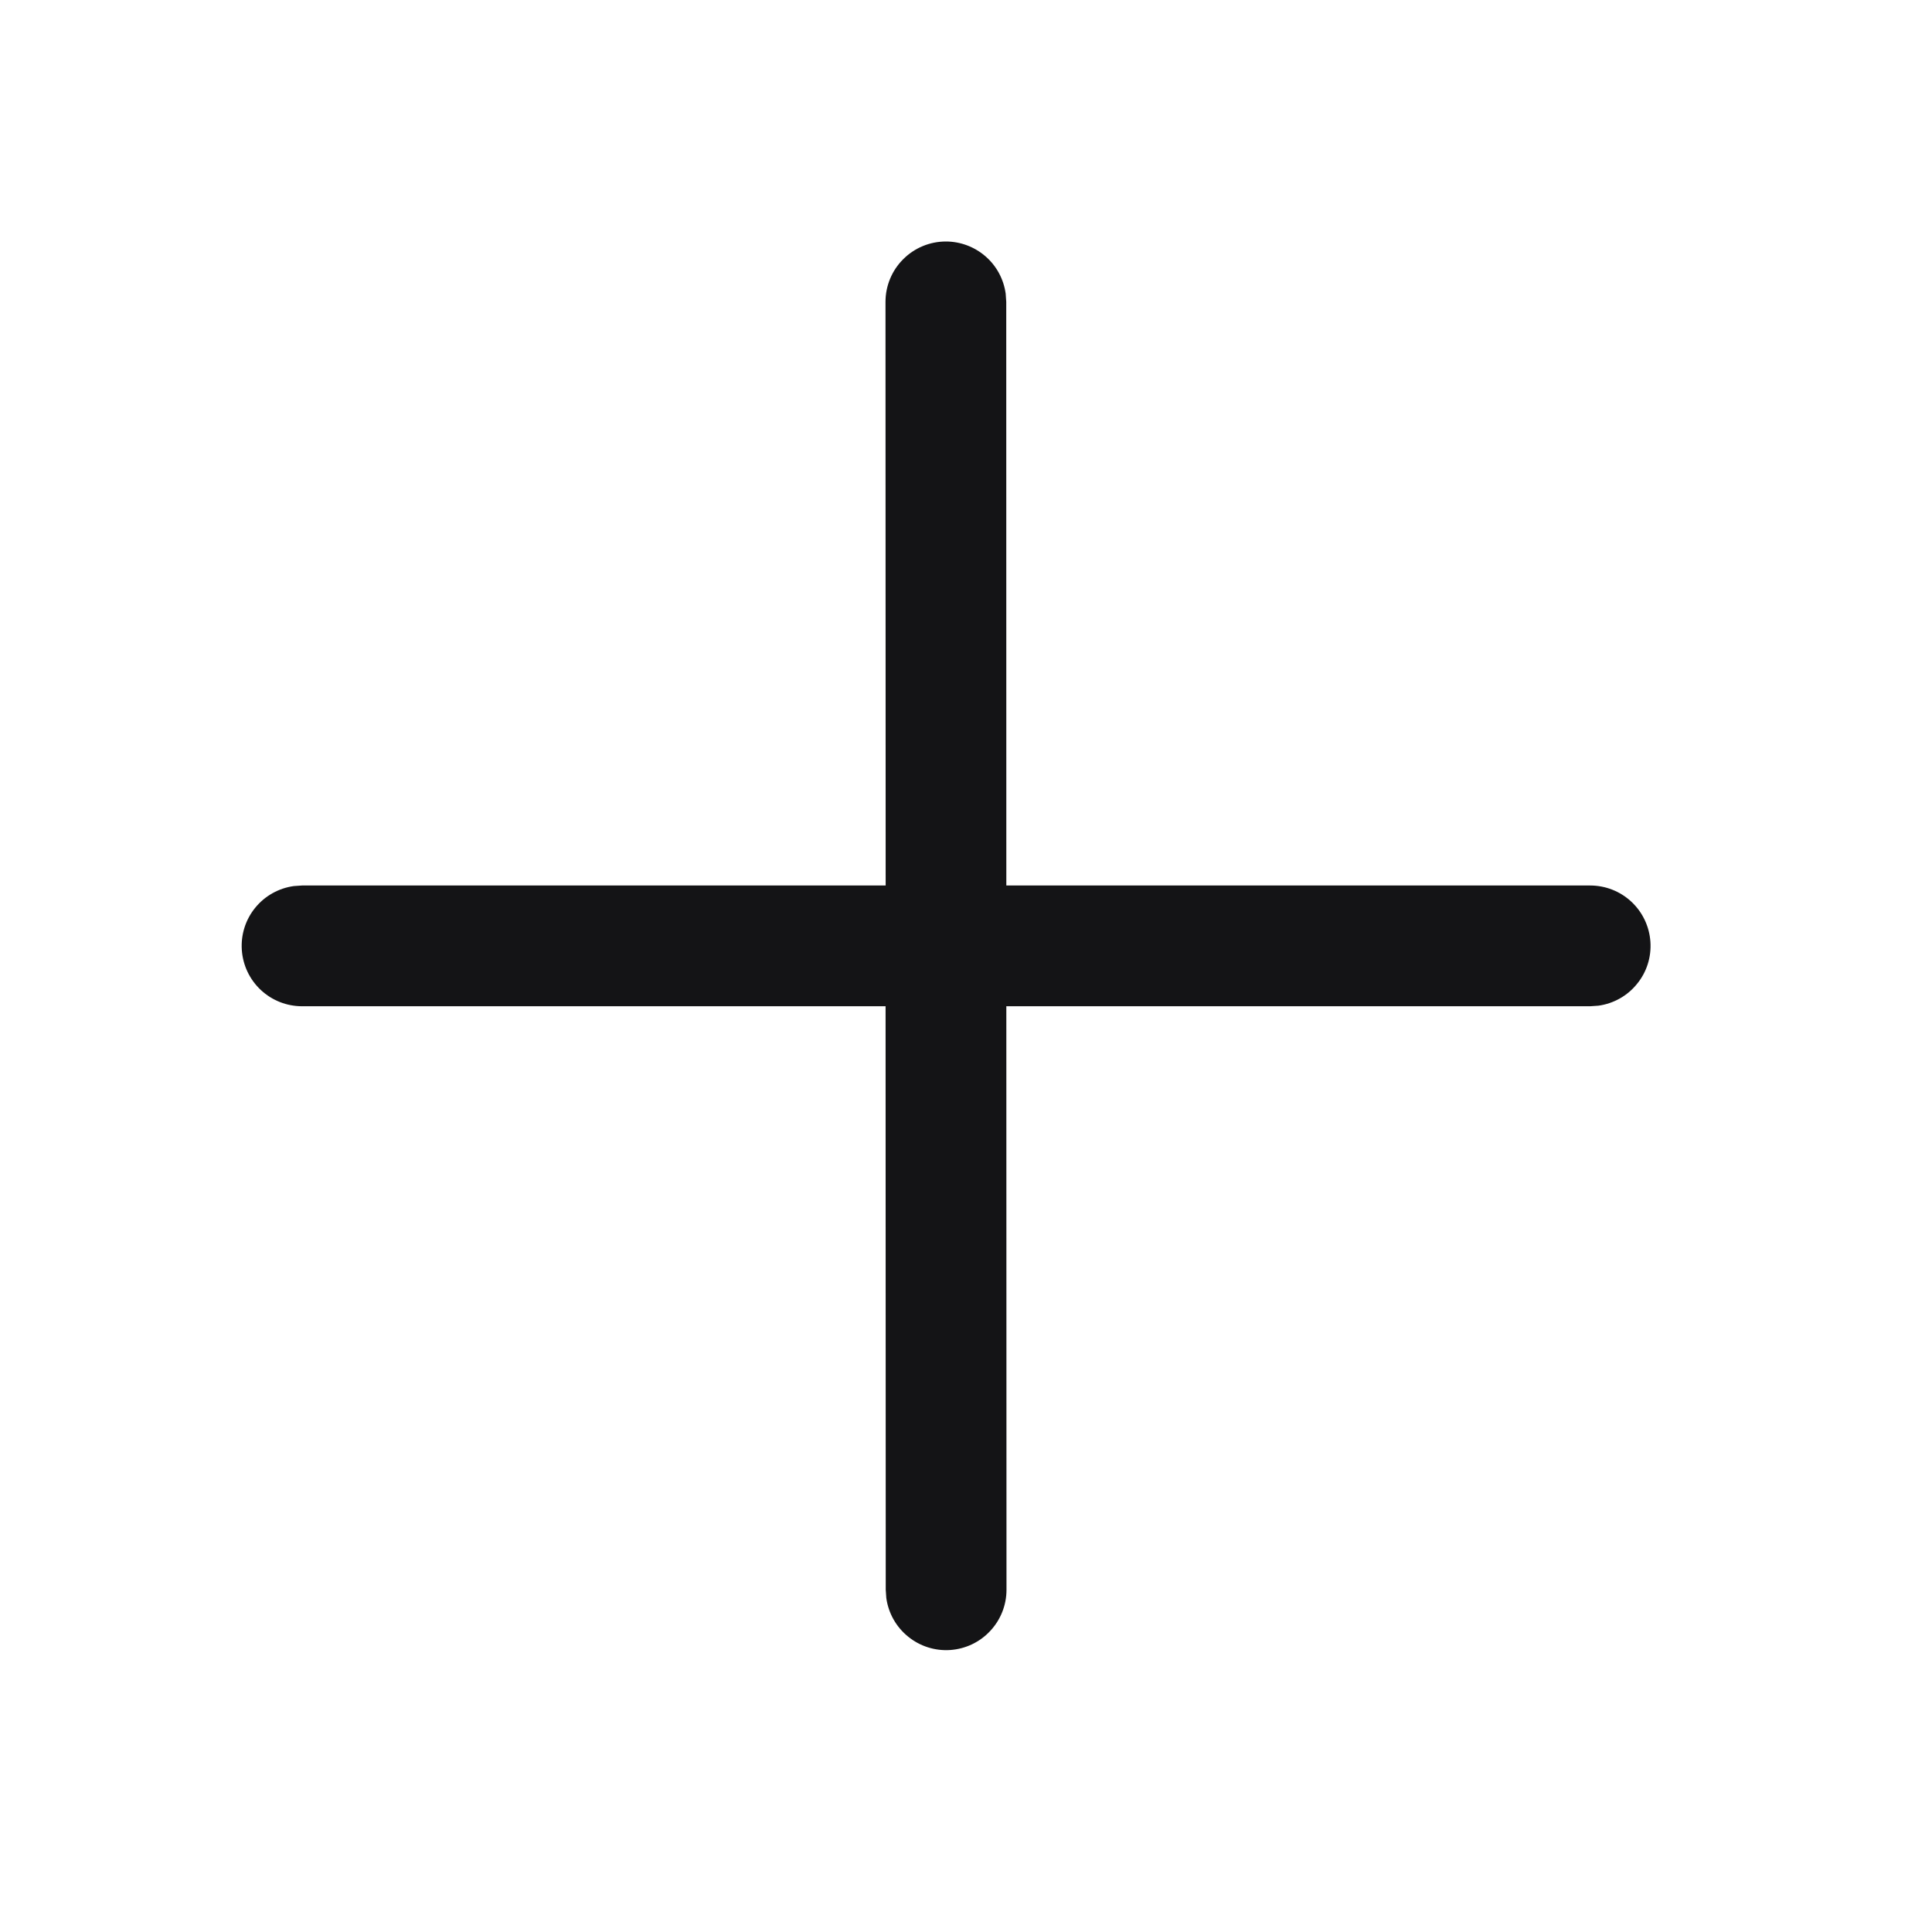 <svg width="24" height="24" viewBox="0 0 24 24" fill="none" xmlns="http://www.w3.org/2000/svg">
<path d="M11.75 3C11.931 3 12.106 3.066 12.243 3.185C12.38 3.304 12.468 3.468 12.493 3.648L12.5 3.75L12.501 11H19.754C19.944 11 20.127 11.072 20.266 11.202C20.405 11.332 20.489 11.509 20.502 11.699C20.515 11.889 20.456 12.076 20.335 12.223C20.216 12.371 20.044 12.467 19.856 12.493L19.754 12.5H12.501L12.503 19.75C12.503 19.94 12.43 20.123 12.3 20.261C12.171 20.4 11.993 20.484 11.804 20.497C11.614 20.51 11.427 20.45 11.28 20.33C11.132 20.21 11.036 20.039 11.01 19.851L11.003 19.749L11.001 12.5H3.752C3.562 12.5 3.379 12.428 3.24 12.298C3.101 12.168 3.017 11.991 3.004 11.801C2.991 11.611 3.05 11.424 3.17 11.277C3.29 11.129 3.462 11.033 3.65 11.007L3.752 11H11.002L11 3.75C11 3.551 11.079 3.36 11.22 3.22C11.36 3.079 11.551 3 11.75 3Z" fill="#141416"/>
</svg>
